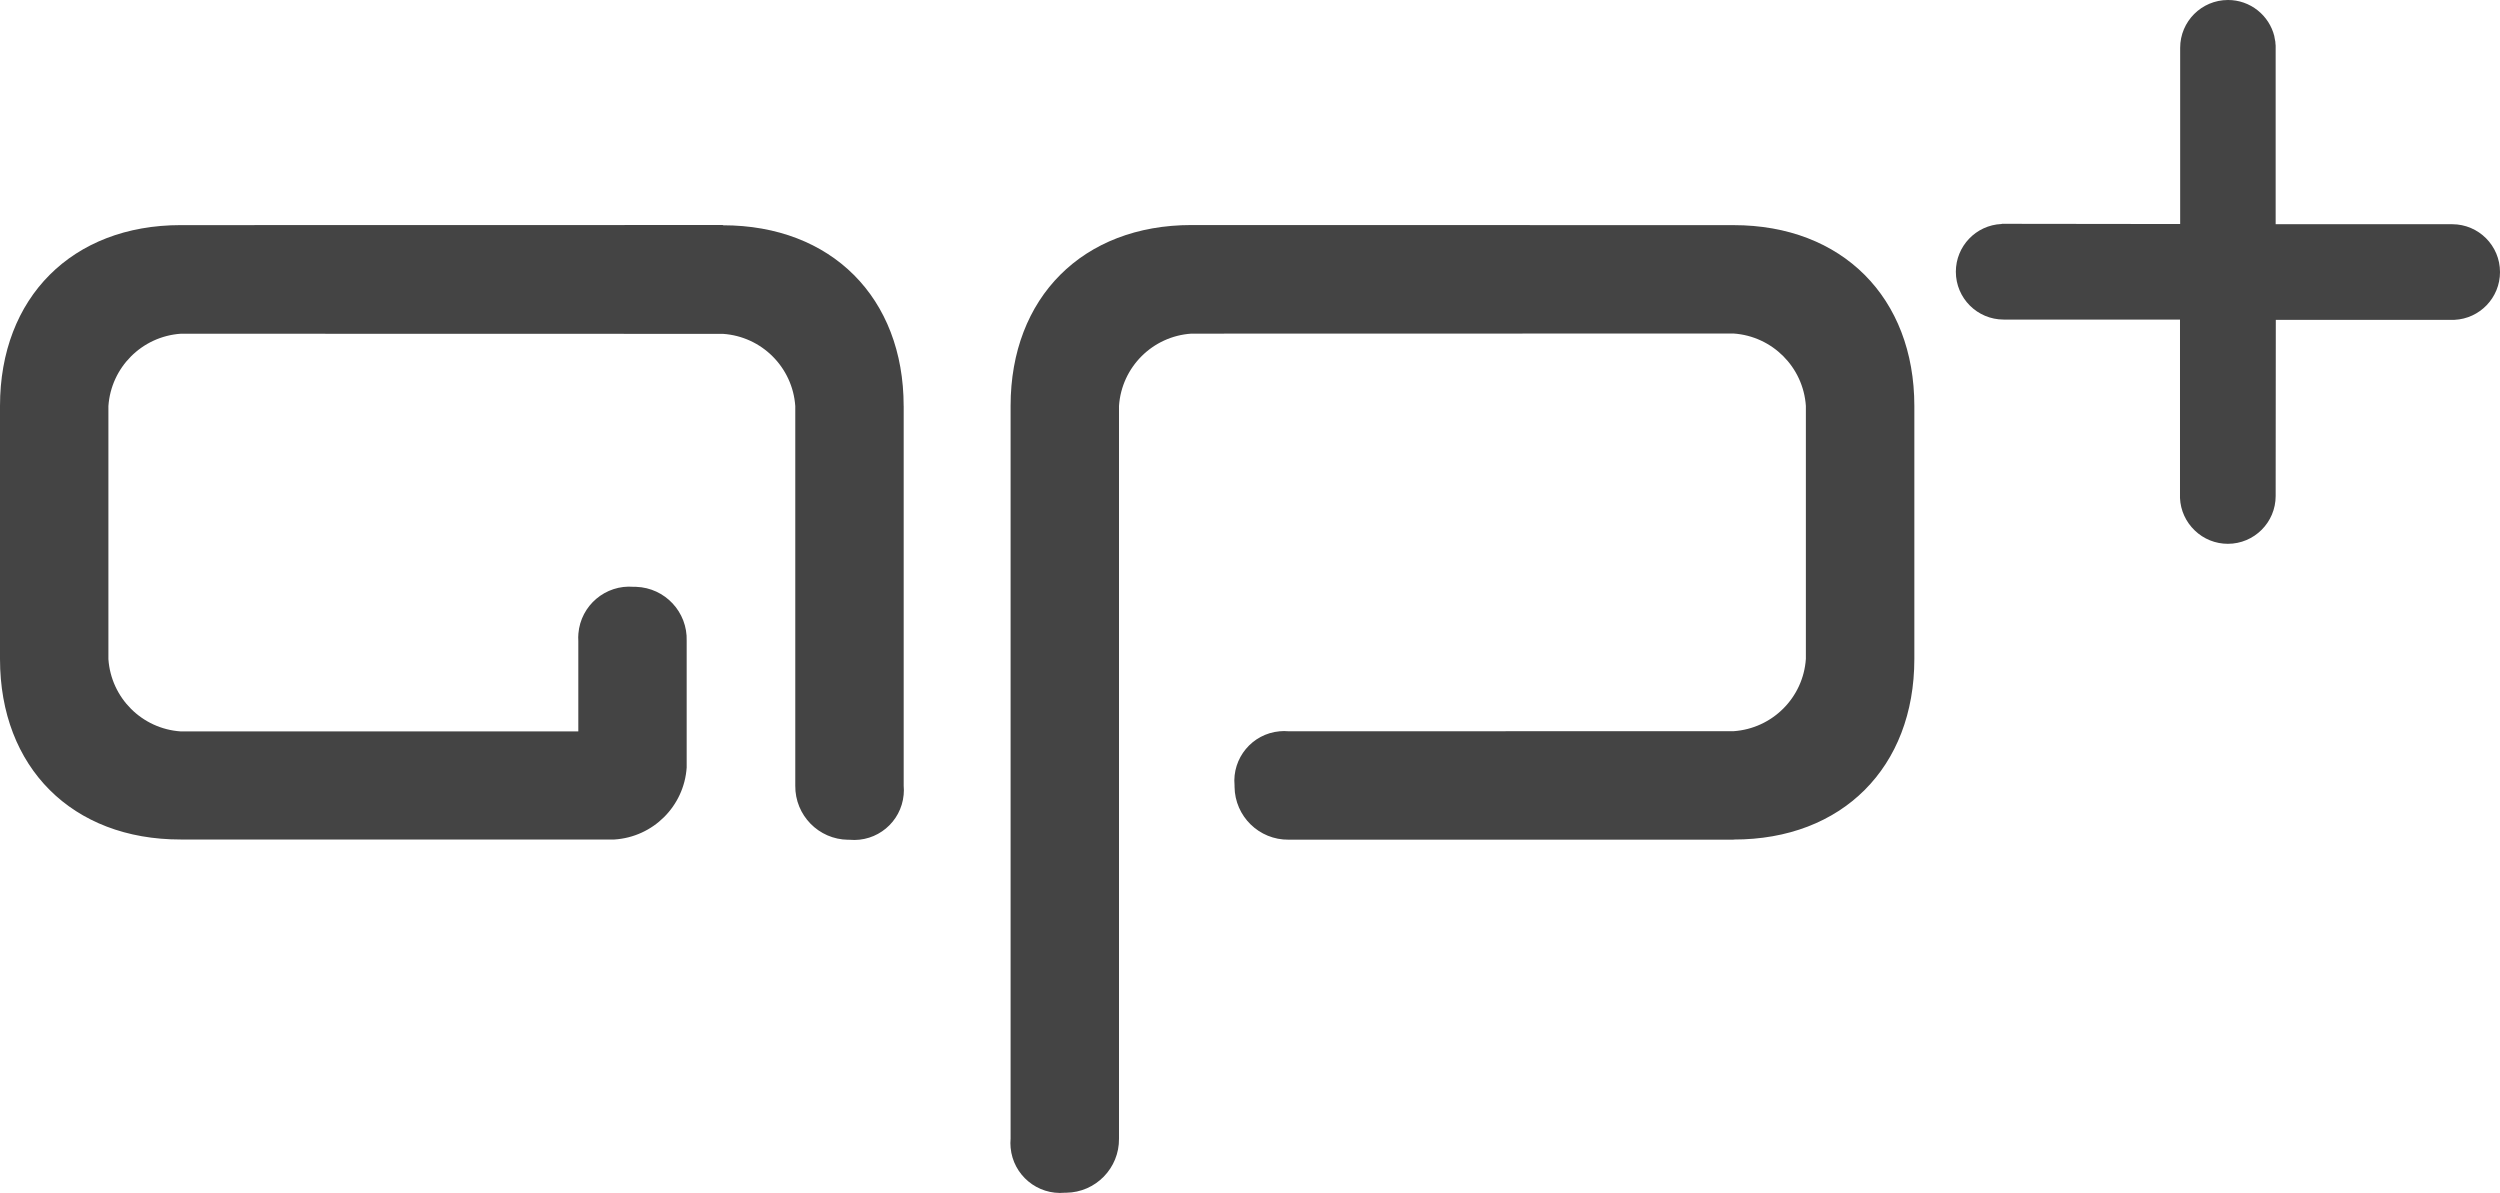<?xml version="1.0" encoding="utf-8"?>
<!-- Generator: Adobe Illustrator 16.0.0, SVG Export Plug-In . SVG Version: 6.00 Build 0)  -->
<!DOCTYPE svg PUBLIC "-//W3C//DTD SVG 1.1//EN" "http://www.w3.org/Graphics/SVG/1.1/DTD/svg11.dtd">
<svg version="1.1" id="Слой_1" xmlns:x="http://ns.adobe.com/Extensibility/1.0/" xmlns:i="http://ns.adobe.com/AdobeIllustrator/10.0/" xmlns:graph="http://ns.adobe.com/Graphs/1.0/"
	 xmlns="http://www.w3.org/2000/svg" xmlns:xlink="http://www.w3.org/1999/xlink" x="0px" y="0px" width="103.615px"
	 height="49.443px" viewBox="0 0 103.615 49.443" enable-background="new 0 0 103.615 49.443" xml:space="preserve">
<path fill-rule="evenodd" clip-rule="evenodd" fill="#444444" d="M101.636,9.293h-0.009h-0.092h-7.218V1.895
	c0-0.039-0.006-0.077-0.011-0.117c0-0.026,0-0.052-0.008-0.077c-0.007-0.023-0.007-0.036-0.011-0.055
	c-0.008-0.045-0.016-0.09-0.025-0.135v-0.01c-0.105-0.423-0.348-0.799-0.688-1.07C93.224,0.151,92.789-0.001,92.342,0
	c-1.095,0-1.983,0.888-1.983,1.982v0.09v7.213l-7.399-0.009l0.011,0.008h-0.016c-1.059,0.047-1.893,0.92-1.893,1.979
	c0,1.095,0.887,1.981,1.982,1.982h0.09h7.218v7.399c0.022,0.509,0.243,0.99,0.612,1.342c0.367,0.355,0.86,0.553,1.371,0.553
	c1.095,0,1.982-0.888,1.982-1.982v-0.09l0.006-7.21h7.398c1.059-0.048,1.894-0.92,1.894-1.98
	C103.616,10.183,102.73,9.294,101.636,9.293z"/>
<path fill-rule="evenodd" clip-rule="evenodd" fill="#444444" d="M37.453,16.831c0-4.494-2.994-7.494-7.491-7.494L29.96,9.326
	L7.488,9.33C2.996,9.33,0,12.327,0,16.826v10.486c0,4.496,2.996,7.488,7.488,7.482h17.978c1.604-0.104,2.885-1.379,2.994-2.982
	v-5.245c0.041-1.198-0.896-2.203-2.095-2.245c-0.034-0.001-0.067-0.002-0.102-0.001c-1.168-0.097-2.194,0.771-2.291,1.94
	c-0.009,0.102-0.01,0.203-0.003,0.306v3.747H7.49c-1.607-0.108-2.888-1.389-2.997-2.996V16.831c0.11-1.606,1.389-2.887,2.997-2.999
	l22.472,0.005c1.608,0.107,2.889,1.388,2.999,2.994v15.732c-0.014,1.225,0.968,2.229,2.192,2.242c0.018,0.001,0.036,0.001,0.054,0
	c1.136,0.105,2.141-0.729,2.246-1.866c0.012-0.125,0.012-0.251,0.001-0.376V16.831z"/>
<path fill-rule="evenodd" clip-rule="evenodd" fill="#444444" d="M71.853,9.331L49.38,9.327c-4.5,0-7.495,2.999-7.495,7.495v30.369
	c-0.011,0.125-0.011,0.251,0.001,0.377c0.104,1.135,1.11,1.971,2.246,1.866c0.018,0,0.036,0.001,0.054,0
	c1.225-0.014,2.206-1.018,2.192-2.243V16.822c0.109-1.608,1.391-2.888,3-2.994l22.471-0.005c1.607,0.111,2.887,1.392,2.997,2.999
	v10.486c-0.108,1.607-1.39,2.887-2.997,2.997l-18.44,0.003c-0.125-0.011-0.251-0.011-0.376,0.001
	c-1.136,0.104-1.971,1.109-1.866,2.245c0,0.019,0,0.036,0,0.055c0.014,1.225,1.018,2.206,2.243,2.192h18.444v-0.006
	c4.492,0.006,7.488-2.986,7.488-7.482V16.827C79.341,12.328,76.345,9.331,71.853,9.331z"/>
</svg>
